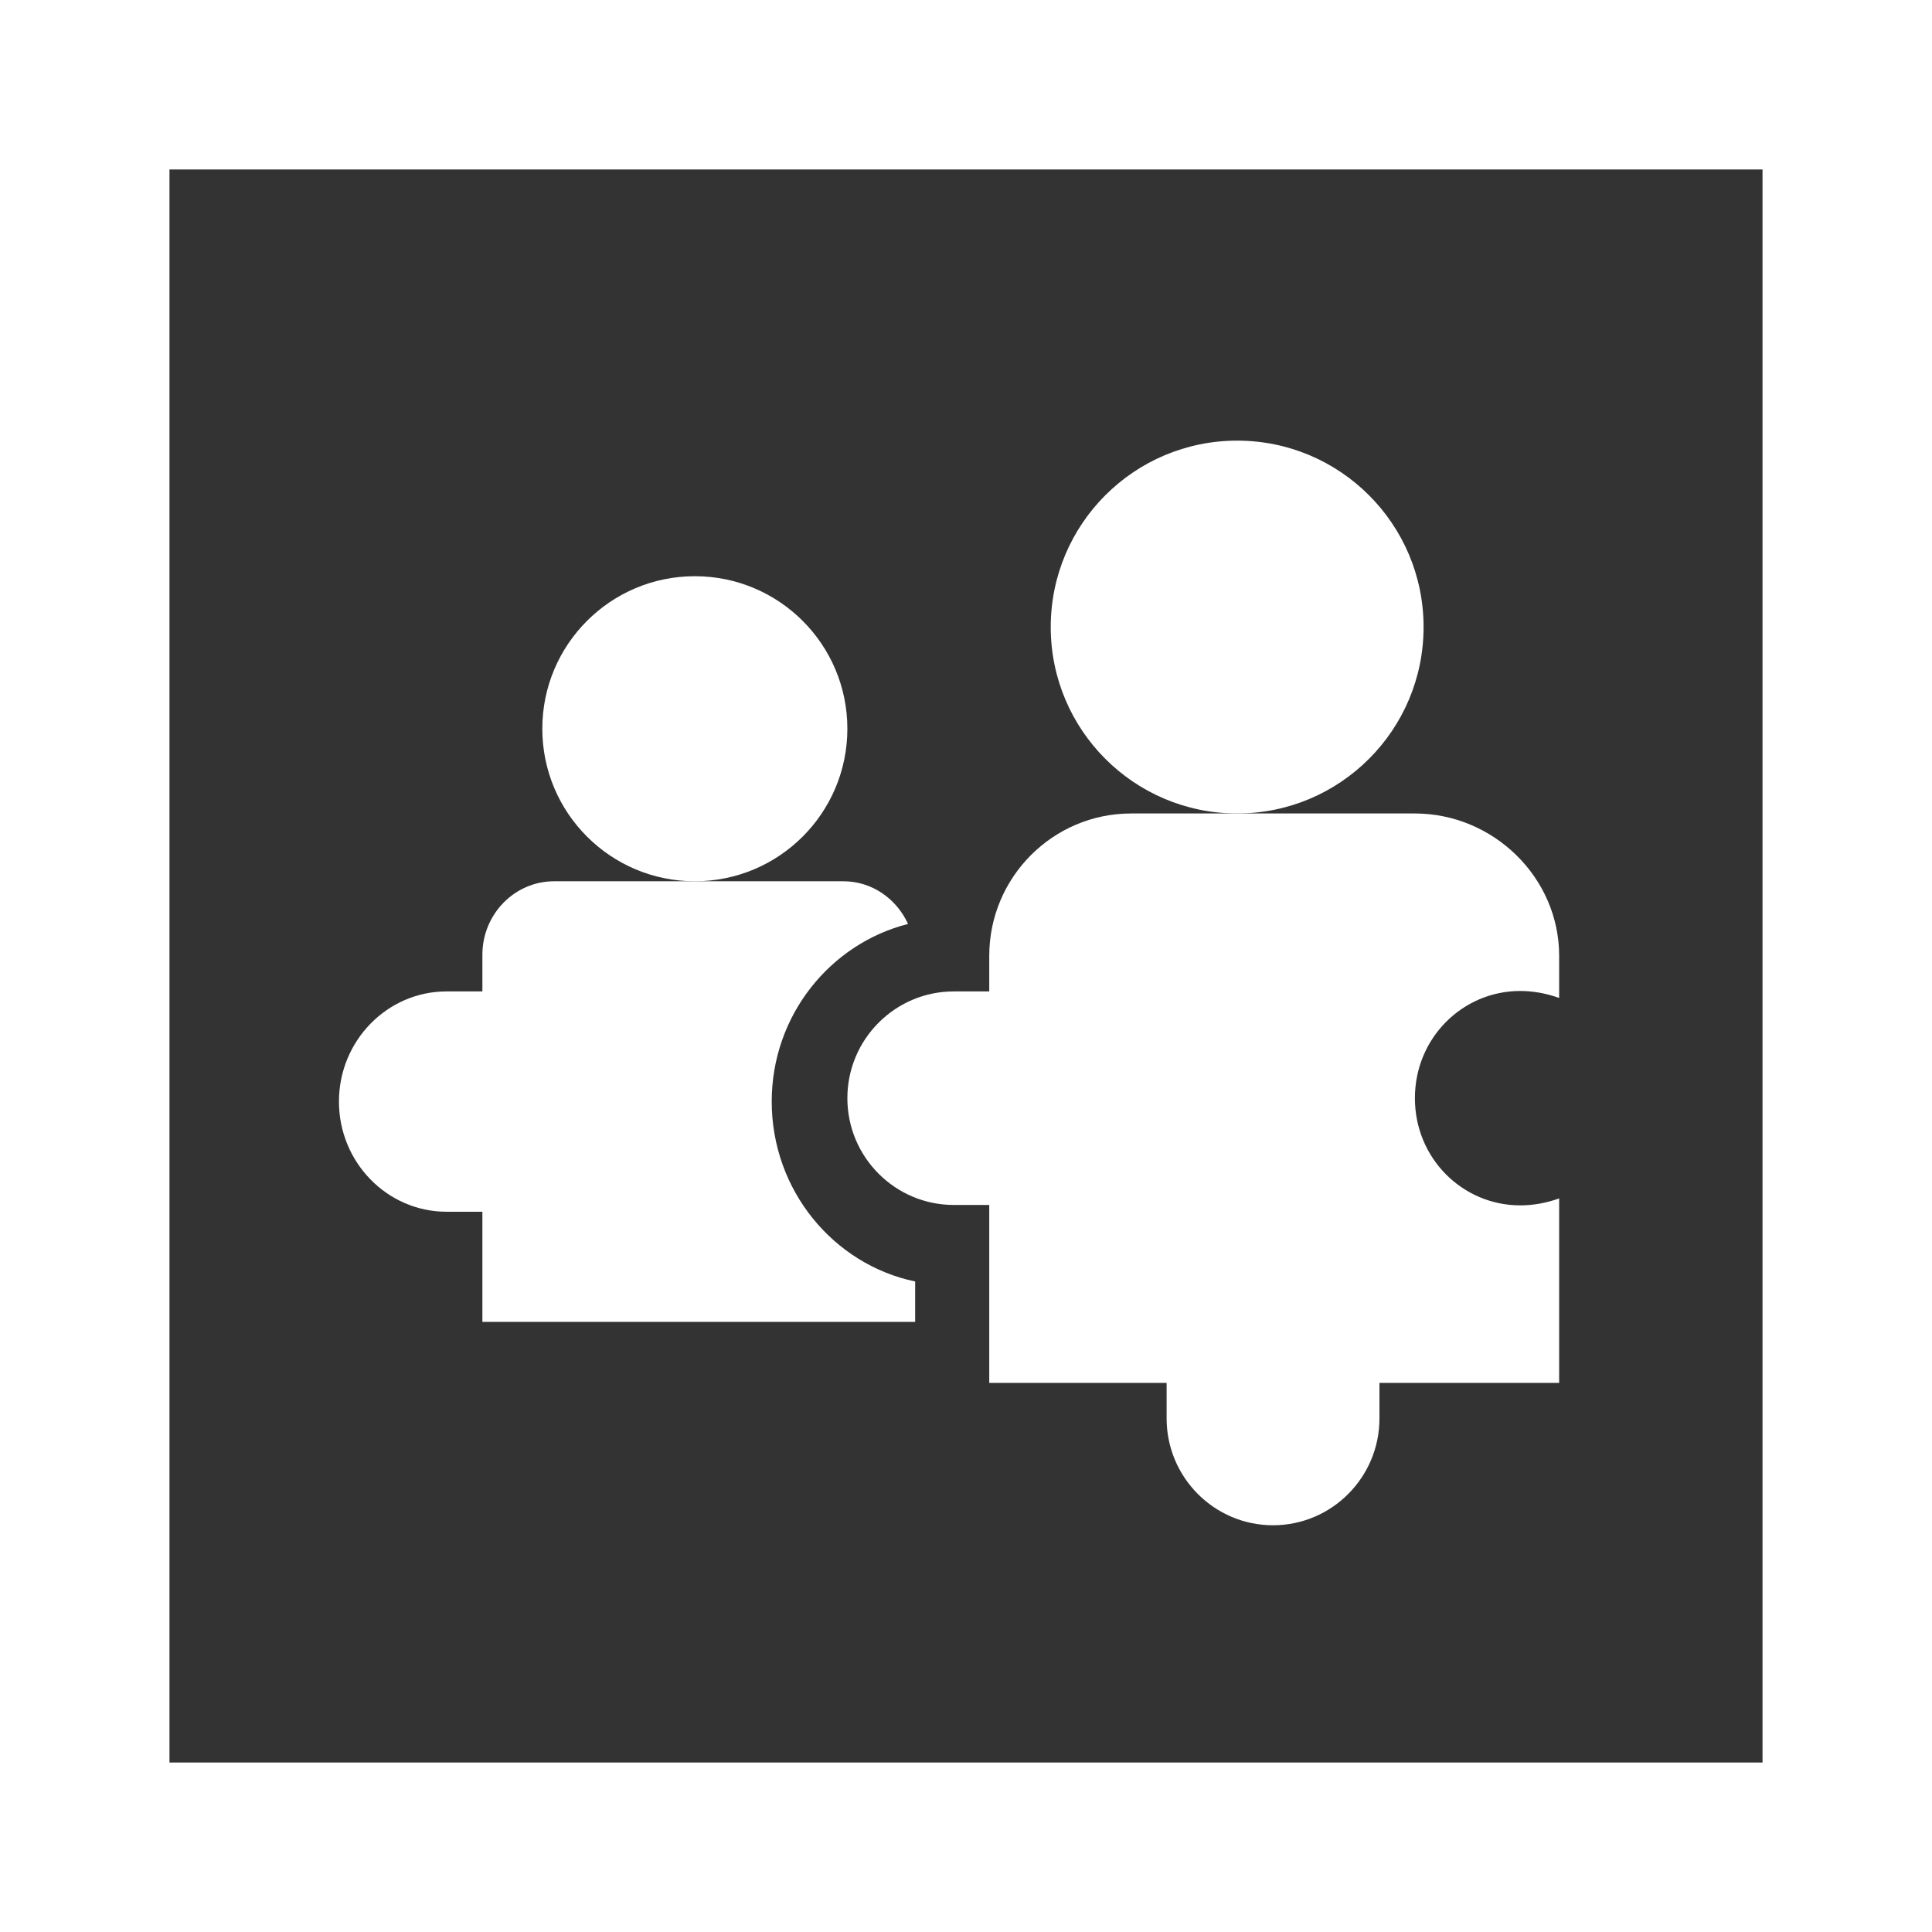 <?xml version="1.0" encoding="UTF-8"?> <svg xmlns="http://www.w3.org/2000/svg" xmlns:xlink="http://www.w3.org/1999/xlink" width="57px" height="57px" viewBox="0 0 57 57" version="1.1"><rect x="0" y="0" width="57" height="57" fill="#333333" stroke="none"/><title>icon-family-law</title><g id="Page-1" stroke="none" stroke-width="1" fill="none" fill-rule="evenodd"><g id="hsj_home_v2_hover" transform="translate(-1573, -1774)"><g id="Group-3" transform="translate(178, 1584)"><g id="icon-family-law" transform="translate(1395, 190)"><g id="family" transform="translate(10, 13)" fill="#FFFFFF" fill-rule="nonzero"><circle id="Oval" cx="10.5" cy="8.5" r="4.5"></circle><circle id="Oval" cx="26.5" cy="5.5" r="5.5"></circle><path d="M31.744,11 L23.372,11 C21.063,11 19.186,12.884 19.186,15.2 L19.186,16.25 L18.14,16.25 C16.408,16.25 15,17.663 15,19.4 C15,21.137 16.408,22.55 18.14,22.55 L19.186,22.55 L19.186,27.8 L24.419,27.8 L24.419,28.85 C24.419,30.587 25.827,32 27.558,32 C29.289,32 30.698,30.587 30.698,28.85 L30.698,27.8 L36,27.8 L36,22.357 C35.618,22.494 35.231,22.562 34.852,22.562 C33.149,22.562 31.744,21.174 31.744,19.4 C31.744,17.626 33.148,16.237 34.851,16.237 C35.231,16.237 35.619,16.306 36,16.443 L36,15.2 C36,12.884 34.053,11 31.744,11 L31.744,11 Z" id="Path"></path><path d="M4.232,22.75 L4.232,26 L17,26 L17,24.808 C14.588,24.304 12.768,22.116 12.768,19.5 C12.768,16.963 14.487,14.845 16.79,14.259 C16.453,13.521 15.731,13 14.884,13 L6.349,13 C5.182,13 4.232,13.972 4.232,15.167 L4.232,16.25 L3.174,16.25 C1.424,16.25 0,17.708 0,19.5 C0,21.292 1.424,22.75 3.174,22.75 L4.232,22.75 Z" id="Path"></path></g><rect id="Rectangle-Copy" stroke="#FFFFFF" stroke-width="5" x="2.5" y="2.5" width="52" height="52"></rect></g></g></g></g></svg> 